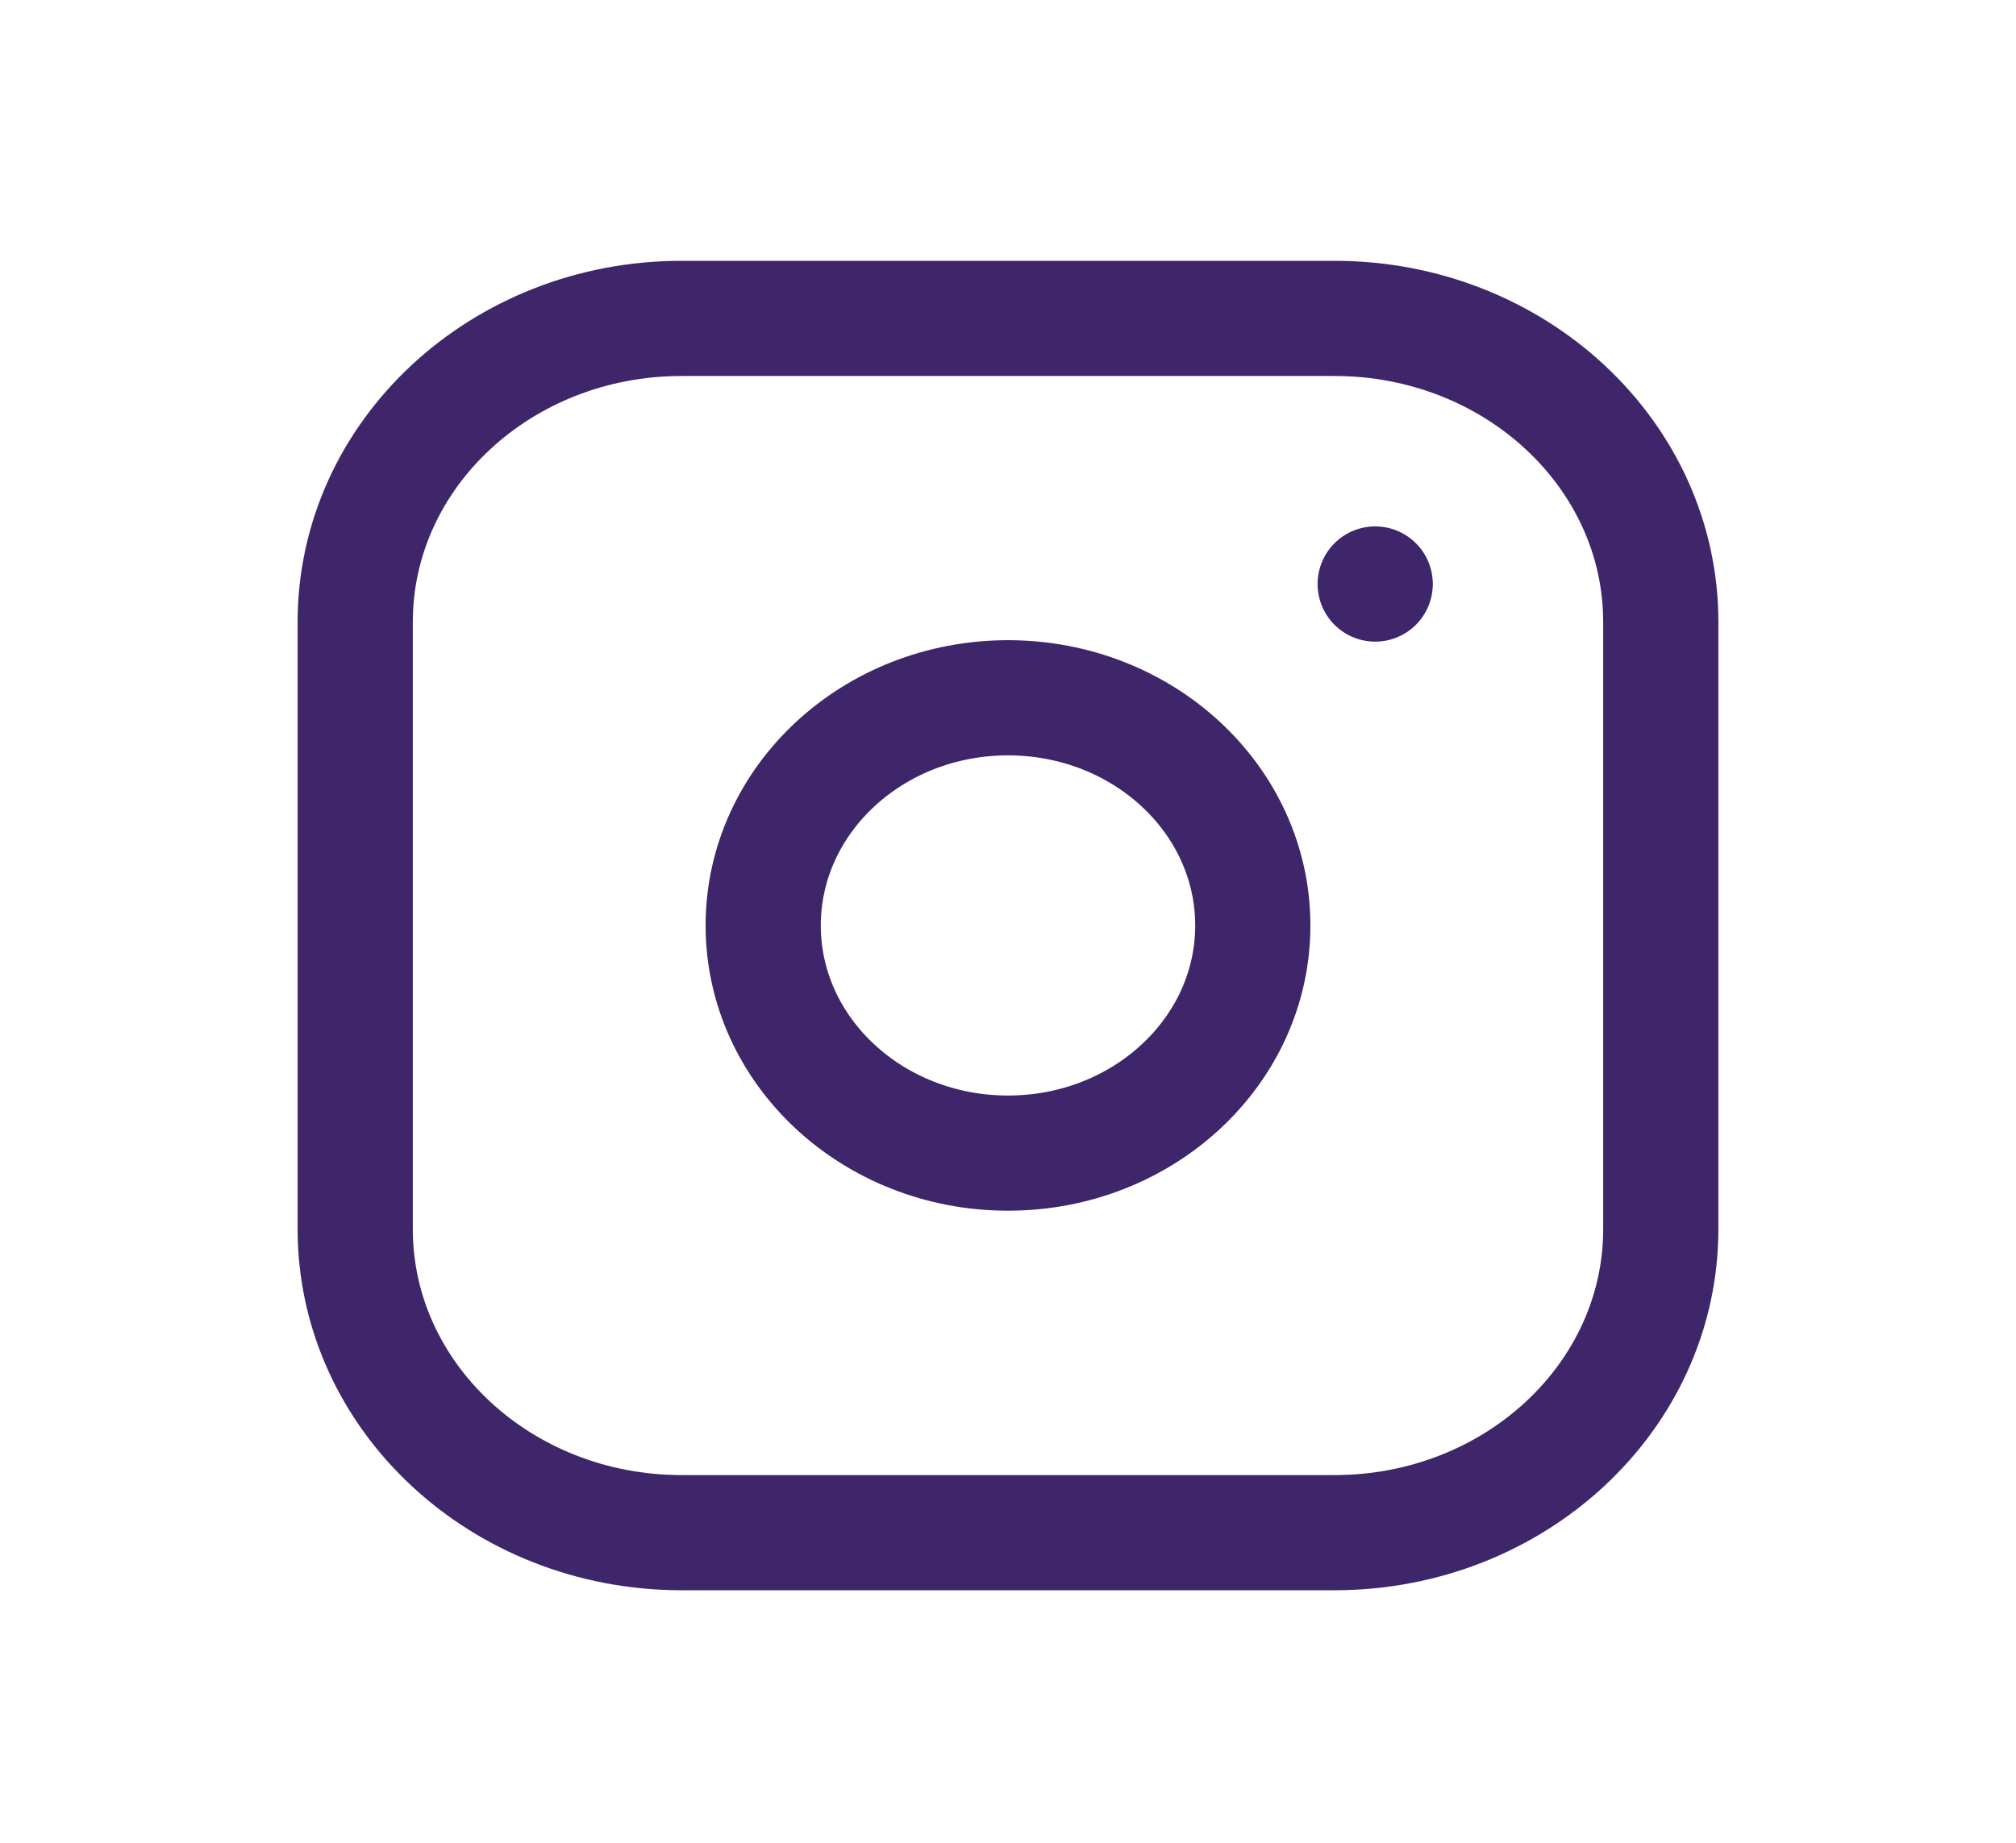 <svg width="35" height="32" viewBox="0 0 35 32" fill="none" xmlns="http://www.w3.org/2000/svg">
<path d="M23.167 5.529H11.833C8.704 5.529 6.167 7.889 6.167 10.801V21.343C6.167 24.255 8.704 26.615 11.833 26.615H23.167C26.296 26.615 28.833 24.255 28.833 21.343V10.801C28.833 7.889 26.296 5.529 23.167 5.529Z" stroke="#3F2569" stroke-width="2" stroke-linecap="round" stroke-linejoin="round"/>
<path d="M17.5 20.024C19.847 20.024 21.75 18.254 21.75 16.071C21.75 13.887 19.847 12.117 17.5 12.117C15.153 12.117 13.25 13.887 13.25 16.071C13.25 18.254 15.153 20.024 17.5 20.024Z" stroke="#3F2569" stroke-width="2" stroke-linecap="round" stroke-linejoin="round"/>
<path d="M23.875 10.141V10.142" stroke="#3F2569" stroke-width="2" stroke-linecap="round" stroke-linejoin="round"/>
</svg>
